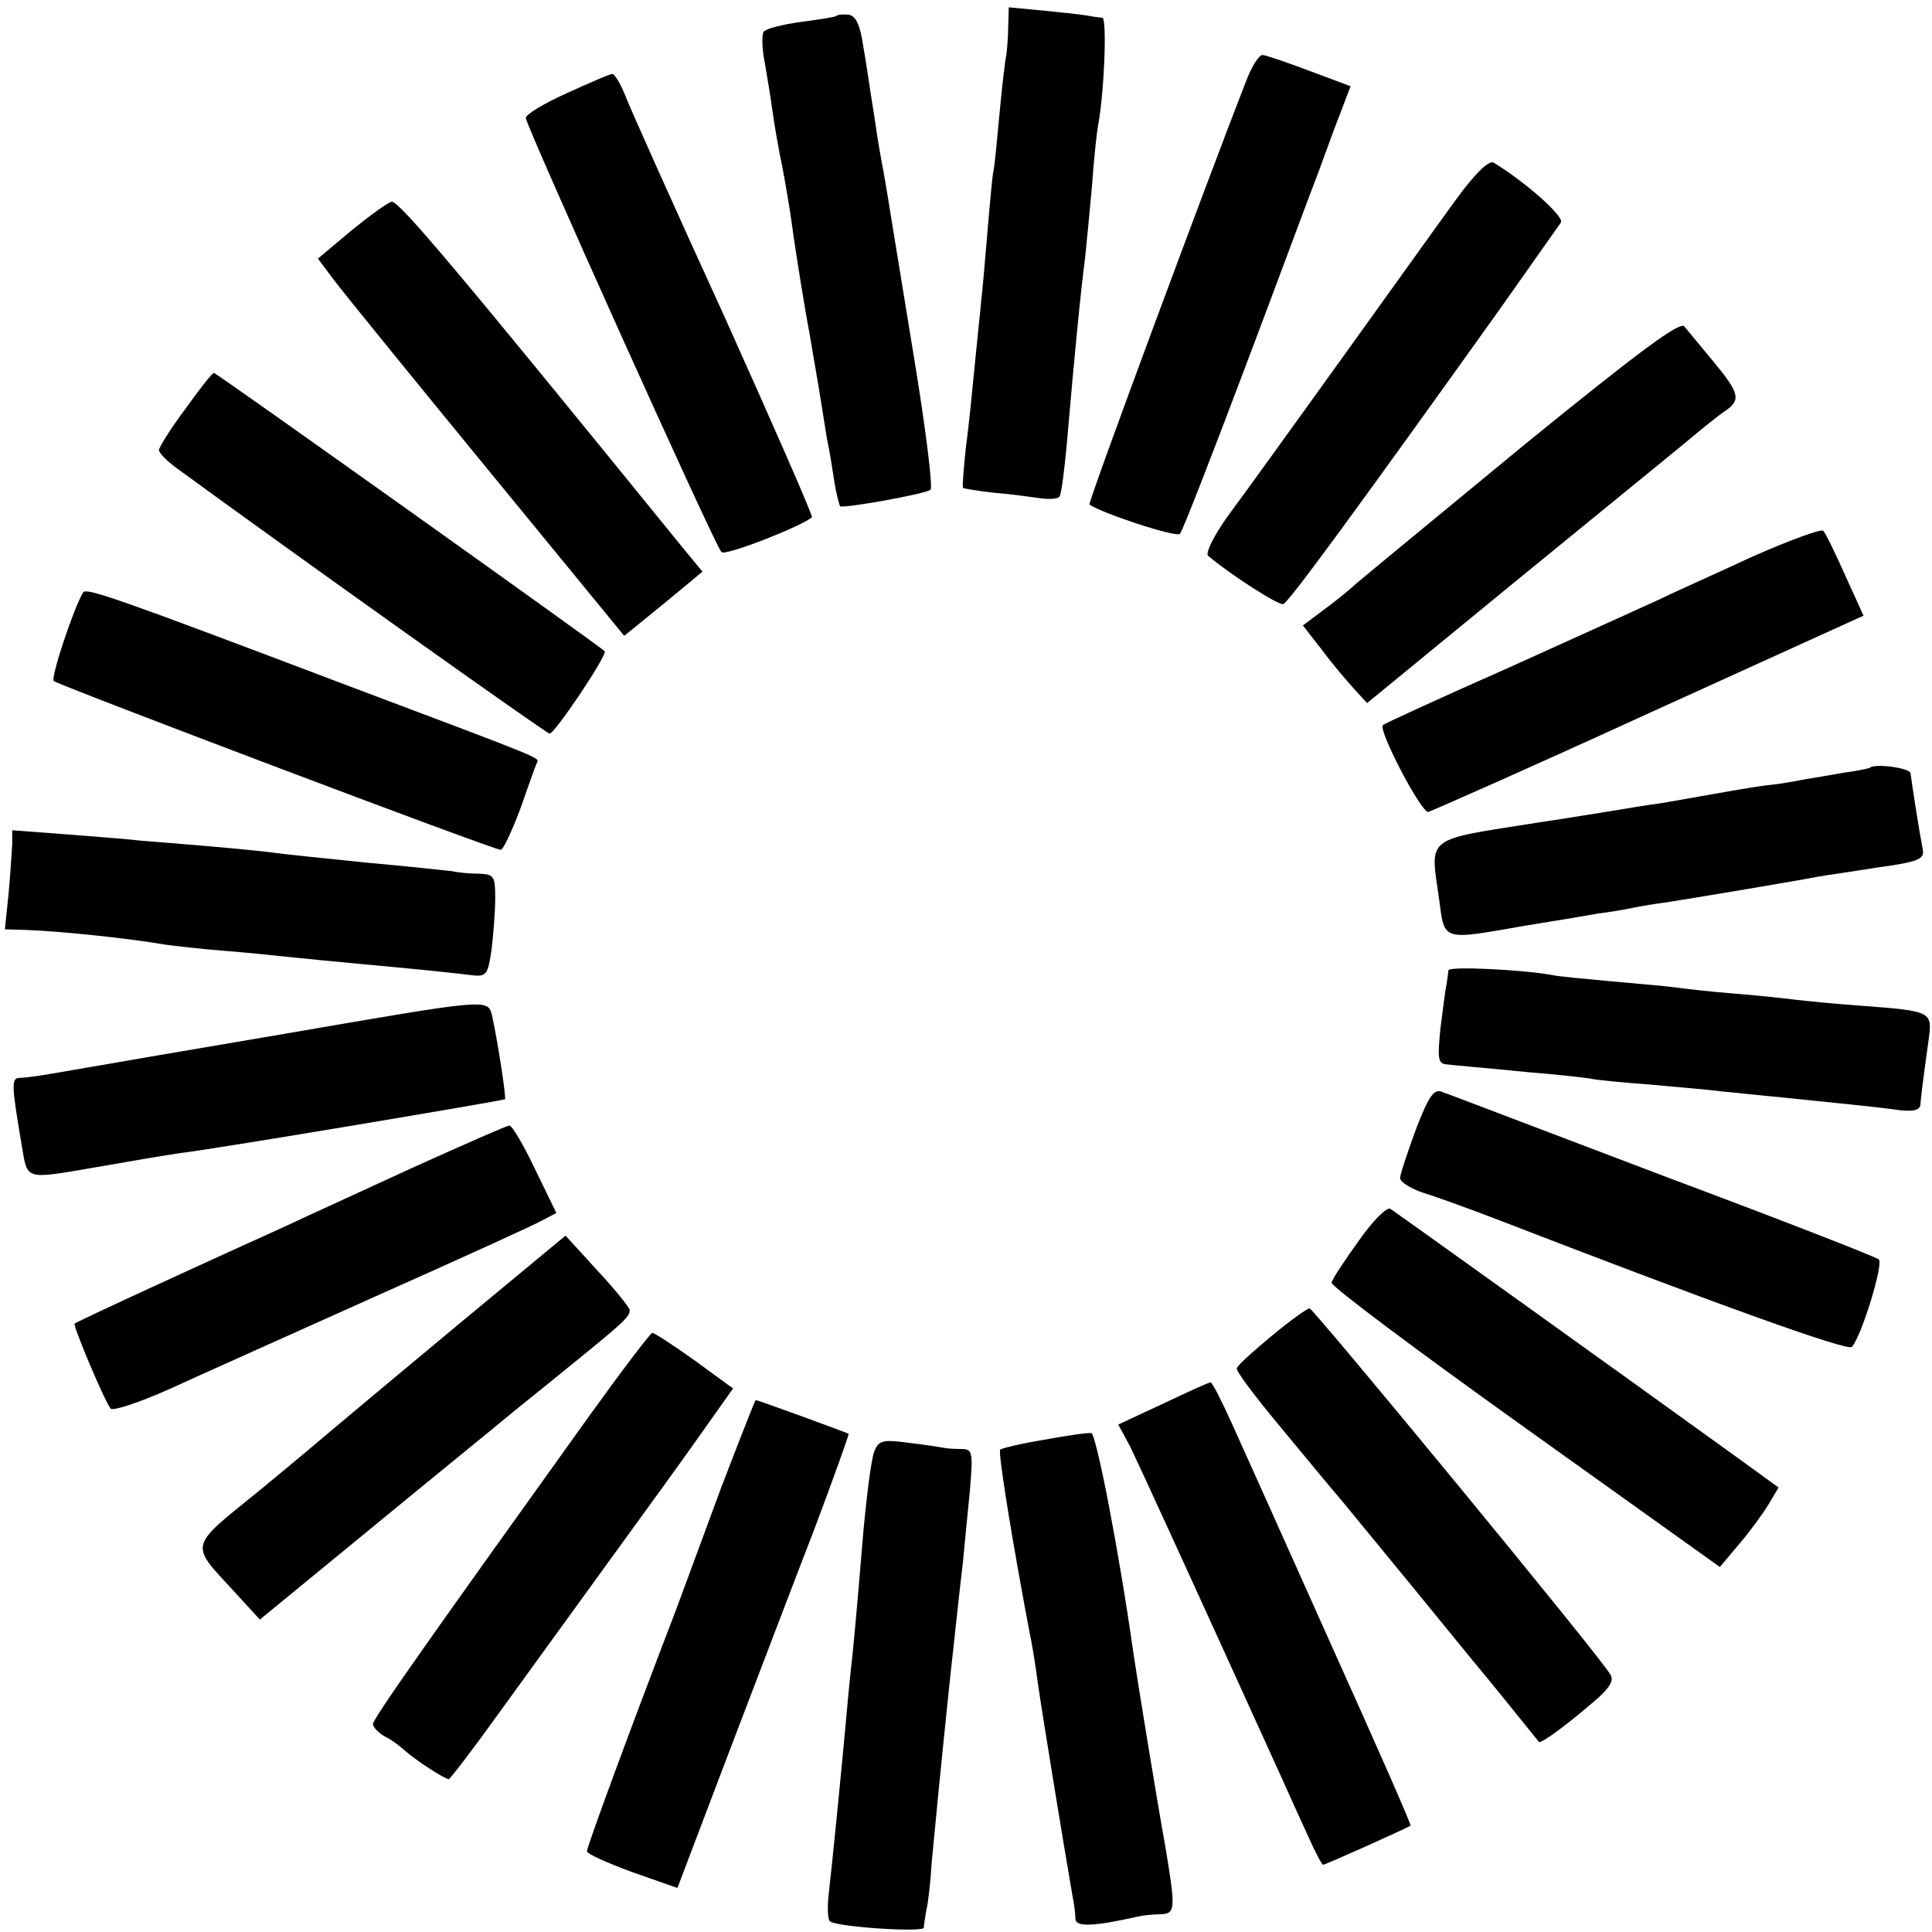 <?xml version="1.0" standalone="no"?>
<!DOCTYPE svg PUBLIC "-//W3C//DTD SVG 20010904//EN"
 "http://www.w3.org/TR/2001/REC-SVG-20010904/DTD/svg10.dtd">
<svg version="1.0" xmlns="http://www.w3.org/2000/svg"
 width="316pt" height="316pt" viewBox="0 0 316 316"
 preserveAspectRatio="xMidYMid meet">
<g transform="translate(0,316) scale(0.1,-0.1)"
fill="#000000" stroke="none">
<path d="M1649 3117 c0 -18 -2 -39 -3 -47 -2 -8 -7 -51 -11 -94 -4 -43 -8 -86
-10 -95 -2 -9 -6 -54 -10 -101 -4 -47 -8 -96 -10 -110 -1 -14 -6 -59 -10 -100
-4 -41 -10 -104 -15 -140 -4 -36 -6 -66 -5 -68 1 -1 24 -5 51 -8 27 -2 61 -7
76 -9 15 -2 29 -1 31 3 3 4 8 43 12 87 12 141 23 252 30 305 2 19 7 71 11 115
3 44 8 89 10 100 10 51 15 175 7 176 -4 0 -17 2 -28 4 -11 2 -44 5 -72 8 l-53
5 -1 -31z"/>
<path d="M1368 3134 c-2 -2 -29 -6 -59 -10 -29 -4 -57 -11 -60 -16 -3 -5 -3
-28 2 -51 4 -23 10 -60 13 -82 3 -22 10 -62 16 -90 5 -27 12 -68 15 -90 6 -46
23 -150 29 -180 5 -31 15 -86 21 -125 3 -19 7 -46 10 -60 3 -14 7 -41 10 -60
3 -19 8 -36 9 -38 5 -4 140 20 148 27 4 4 -8 101 -27 216 -19 116 -37 226 -40
245 -3 20 -8 47 -10 60 -3 14 -10 54 -15 90 -6 36 -13 87 -18 114 -5 35 -12
50 -24 52 -9 1 -18 0 -20 -2z"/>
<path d="M2038 3027 c-61 -156 -259 -689 -256 -692 16 -13 142 -55 148 -48 4
4 51 125 105 268 54 143 108 289 122 325 13 36 30 82 38 102 l14 37 -67 25
c-37 14 -72 26 -77 26 -6 0 -18 -19 -27 -43z"/>
<path d="M928 3008 c-38 -17 -68 -35 -68 -41 0 -12 309 -699 320 -710 6 -7
133 43 148 57 2 2 -63 150 -143 328 -81 177 -154 340 -162 361 -8 20 -18 37
-22 36 -3 0 -36 -14 -73 -31z"/>
<path d="M2381 2833 c-27 -37 -112 -156 -189 -263 -77 -107 -159 -221 -183
-253 -23 -32 -38 -62 -33 -66 35 -30 116 -82 123 -79 9 3 123 159 351 478 52
74 99 140 103 146 6 10 -59 67 -110 98 -8 4 -30 -17 -62 -61z"/>
<path d="M576 2784 l-56 -47 27 -36 c15 -20 128 -159 251 -309 l223 -272 64
52 64 53 -33 40 c-363 447 -462 565 -475 565 -5 0 -34 -21 -65 -46z"/>
<path d="M2495 2434 c-137 -113 -261 -215 -275 -227 -14 -13 -39 -33 -57 -46
l-32 -24 32 -41 c17 -23 41 -51 52 -63 l21 -23 239 196 c132 108 260 212 284
232 24 20 52 43 63 50 26 18 23 29 -19 80 -21 25 -42 51 -48 58 -7 9 -73 -40
-260 -192z"/>
<path d="M303 2491 c-24 -32 -43 -63 -43 -67 0 -5 13 -18 28 -29 190 -139 606
-435 611 -435 9 1 95 129 90 135 -12 11 -635 455 -639 455 -3 0 -24 -27 -47
-59z"/>
<path d="M2865 2249 c-60 -28 -128 -58 -150 -69 -22 -10 -132 -60 -245 -111
-113 -50 -207 -93 -208 -95 -9 -7 63 -144 74 -142 7 2 170 74 362 162 l350
159 -30 66 c-16 36 -32 69 -36 73 -4 3 -56 -16 -117 -43z"/>
<path d="M136 2191 c-15 -24 -54 -141 -48 -145 19 -11 719 -276 731 -276 4 0
18 30 32 67 13 37 25 71 27 75 4 9 22 2 -313 128 -377 143 -424 159 -429 151z"/>
<path d="M3058 1904 c-2 -1 -21 -5 -43 -8 -23 -4 -52 -9 -65 -11 -14 -3 -43
-8 -65 -10 -22 -3 -62 -10 -90 -15 -27 -5 -63 -11 -80 -14 -16 -2 -59 -9 -95
-15 -36 -6 -82 -13 -102 -16 -190 -30 -179 -21 -164 -127 9 -68 4 -66 141 -42
50 8 104 17 120 20 17 2 41 6 55 9 14 3 39 7 55 9 39 6 224 37 248 42 10 2 54
8 97 15 67 9 78 14 75 29 -6 31 -19 114 -20 125 0 9 -60 17 -67 9z"/>
<path d="M20 1779 c-1 -13 -3 -50 -6 -81 l-6 -58 34 -1 c55 -2 164 -13 228
-24 14 -2 57 -7 95 -10 39 -3 86 -8 105 -10 19 -2 89 -9 155 -15 66 -6 132
-13 146 -15 25 -3 27 1 33 42 3 25 6 63 6 84 0 36 -2 39 -27 40 -16 0 -35 2
-43 4 -9 1 -72 8 -140 14 -69 7 -136 14 -150 16 -14 2 -63 7 -110 11 -47 4
-96 8 -110 9 -14 2 -67 6 -117 10 l-93 7 0 -23z"/>
<path d="M2369 1573 c0 -4 -2 -15 -3 -23 -2 -8 -6 -41 -10 -72 -5 -51 -4 -58
11 -59 10 -1 28 -3 41 -4 12 -1 55 -5 95 -9 40 -3 83 -8 97 -10 14 -3 59 -7
100 -10 41 -4 93 -8 115 -11 22 -2 67 -7 100 -10 107 -11 159 -16 193 -21 21
-2 32 0 33 9 1 11 2 24 13 103 7 50 8 50 -110 59 -43 3 -92 8 -109 10 -16 2
-61 7 -100 10 -38 3 -81 8 -95 10 -14 2 -61 6 -105 10 -44 4 -87 8 -95 10 -48
9 -170 15 -171 8z"/>
<path d="M465 1469 c-154 -26 -293 -50 -310 -53 -16 -3 -48 -8 -70 -12 -22 -4
-46 -7 -53 -7 -14 0 -13 -13 4 -113 9 -54 5 -53 116 -34 57 10 121 21 143 24
66 8 528 86 531 88 2 3 -11 90 -21 136 -7 29 -3 29 -340 -29z"/>
<path d="M2316 1313 c-14 -38 -26 -74 -26 -80 0 -6 17 -17 38 -24 20 -6 75
-26 122 -44 349 -135 573 -216 579 -208 16 18 52 136 44 143 -4 4 -163 66
-353 137 -190 72 -352 134 -361 137 -13 6 -22 -6 -43 -61z"/>
<path d="M679 1252 c-80 -37 -177 -81 -215 -99 -38 -17 -130 -59 -204 -93 -74
-34 -136 -63 -138 -65 -3 -3 49 -127 59 -139 4 -4 47 10 96 32 48 22 200 90
338 152 137 61 260 117 272 124 l23 12 -35 72 c-19 40 -38 72 -42 71 -4 0 -74
-31 -154 -67z"/>
<path d="M2222 1130 c-23 -32 -43 -62 -44 -68 -2 -5 141 -112 316 -237 l319
-228 32 38 c18 21 39 50 48 65 l16 27 -62 45 c-191 138 -564 405 -573 411 -6
3 -29 -20 -52 -53z"/>
<path d="M750 994 c-96 -80 -186 -155 -200 -167 -14 -12 -71 -60 -127 -106
-115 -93 -113 -85 -41 -163 l43 -47 195 160 c107 88 202 165 210 172 8 7 51
41 95 77 95 77 105 86 105 97 0 4 -24 34 -53 65 l-52 57 -175 -145z"/>
<path d="M2080 975 c-30 -25 -56 -48 -57 -53 -2 -4 29 -45 68 -92 39 -47 85
-103 104 -125 18 -22 70 -85 115 -140 45 -55 89 -109 98 -120 23 -27 105 -129
109 -134 3 -4 49 30 97 72 19 17 26 29 20 38 -16 29 -486 599 -492 599 -4 0
-32 -20 -62 -45z"/>
<path d="M963 843 c-261 -364 -353 -494 -353 -503 0 -5 9 -14 19 -20 11 -5 25
-16 33 -23 15 -14 65 -47 72 -47 2 0 39 48 82 108 43 59 123 170 179 247 56
77 125 172 153 212 l51 72 -63 46 c-35 25 -66 45 -69 45 -3 0 -50 -62 -104
-137z"/>
<path d="M1902 864 l-73 -34 20 -37 c15 -31 103 -223 246 -538 12 -27 32 -71
44 -97 12 -27 23 -48 25 -48 4 0 140 61 143 64 2 1 -56 132 -128 292 -71 159
-144 321 -162 361 -18 40 -34 72 -37 72 -3 0 -38 -16 -78 -35z"/>
<path d="M1180 728 c-29 -79 -63 -170 -75 -203 -81 -211 -145 -386 -145 -393
0 -4 33 -19 74 -34 l74 -26 82 216 c46 120 109 286 142 371 32 85 57 155 56
156 -4 2 -148 55 -152 55 -1 0 -26 -64 -56 -142z"/>
<path d="M1707 805 c-37 -6 -69 -14 -71 -16 -4 -4 20 -152 48 -299 3 -14 8
-43 11 -65 4 -35 47 -296 59 -365 3 -14 5 -31 5 -39 1 -13 30 -12 101 4 8 2
25 4 38 4 25 1 25 8 8 111 -13 71 -47 280 -52 315 -24 170 -61 359 -69 361 -5
1 -40 -4 -78 -11z"/>
<path d="M1430 786 c-5 -12 -14 -82 -20 -156 -6 -74 -13 -151 -15 -170 -2 -19
-7 -64 -10 -100 -7 -79 -24 -251 -30 -302 -2 -21 -1 -39 3 -41 15 -9 152 -18
153 -10 0 4 2 17 4 28 3 11 7 47 9 80 5 53 15 158 31 310 6 52 12 113 20 180
2 22 7 73 11 113 6 69 5 72 -15 72 -11 0 -24 1 -28 2 -5 1 -30 5 -56 8 -43 6
-50 4 -57 -14z"/>
</g>
</svg>

